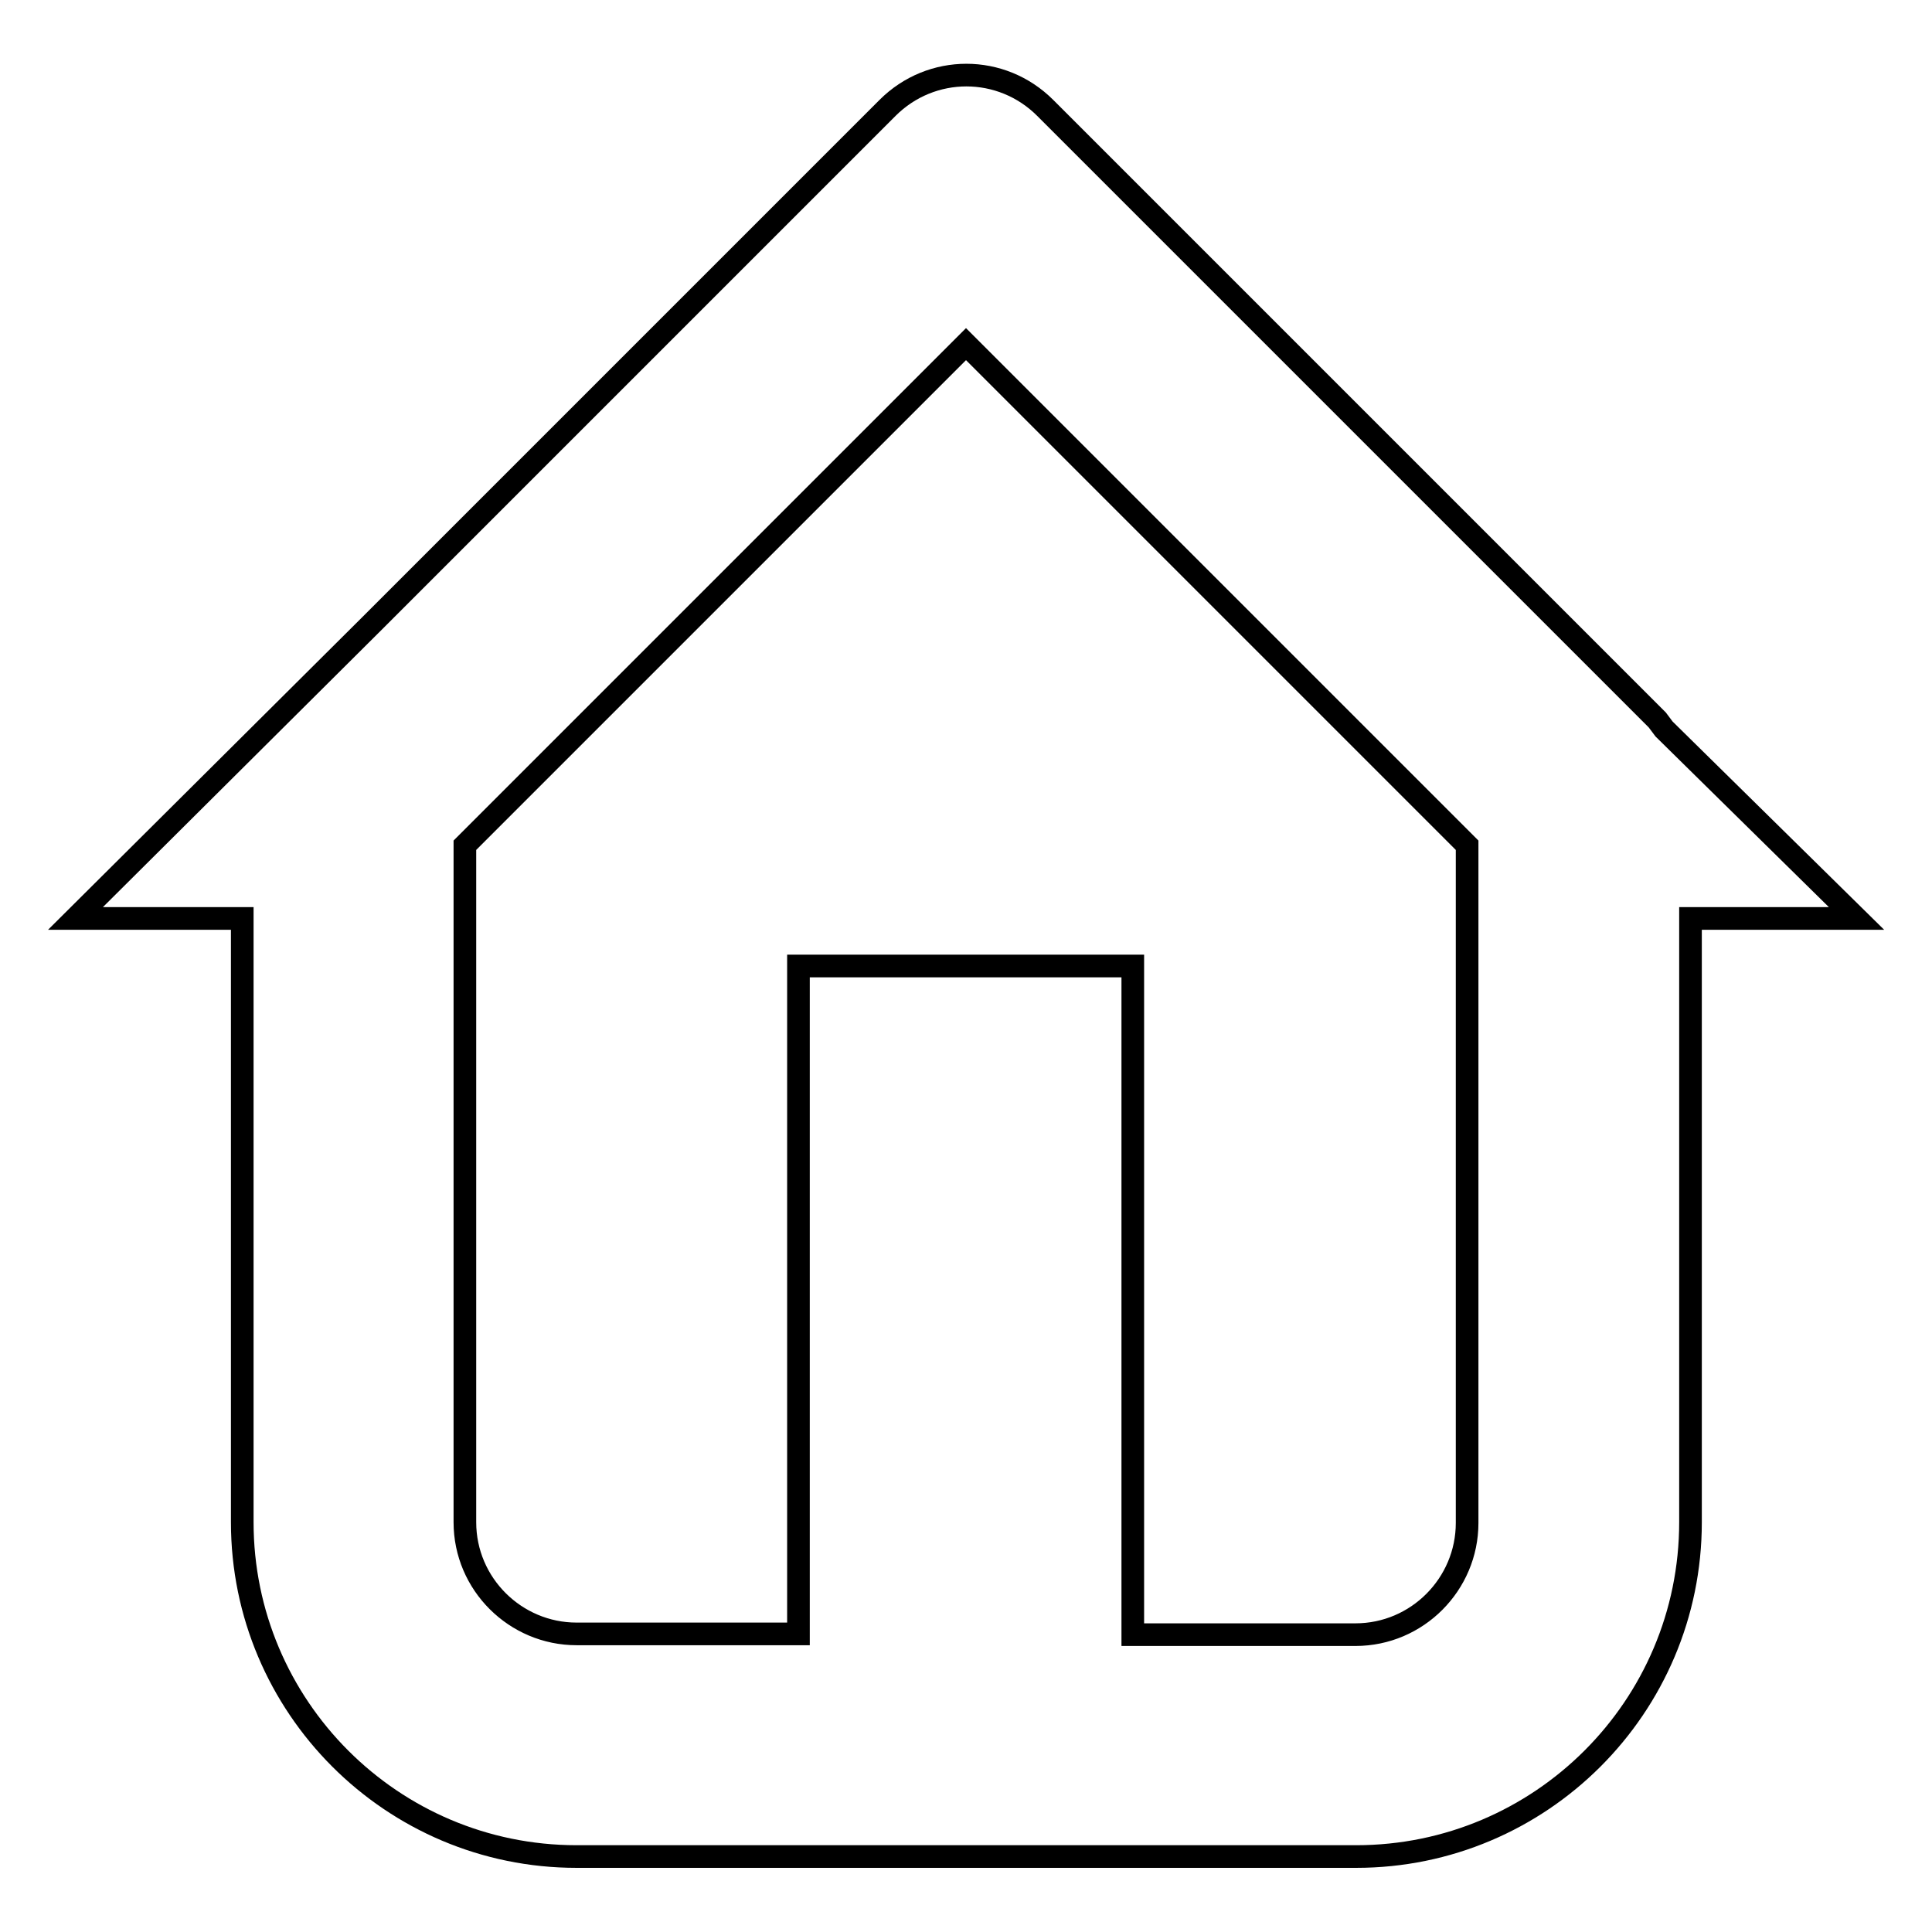 <?xml version="1.0" encoding="utf-8"?>
<!-- Svg Vector Icons : http://www.onlinewebfonts.com/icon -->
<!DOCTYPE svg PUBLIC "-//W3C//DTD SVG 1.1//EN" "http://www.w3.org/Graphics/SVG/1.1/DTD/svg11.dtd">
<svg version="1.1" xmlns="http://www.w3.org/2000/svg" xmlns:xlink="http://www.w3.org/1999/xlink" x="0px" y="0px" viewBox="0 0 256 256" enable-background="new 0 0 256 256" xml:space="preserve">
<g><g><g><path stroke-width="3" fill-opacity="0" stroke="#000000"  d="M246,121.7l-25.5-25.1c-0.3-0.4-0.6-0.8-0.9-1.2l-81.1-81.1c-5.8-5.8-15.1-5.8-20.9,0L49.1,82.8L10,121.7h22.1v80c0,24.4,19.8,44.3,44.3,44.3h103.3c24.4,0,44.3-19.8,44.3-44.3v-80H246z M194.4,201.8c0,8.1-6.6,14.8-14.8,14.8h-29.5V128h-44.3v88.5H76.4c-8.1,0-14.8-6.6-14.8-14.8V112L128,45.6l66.4,66.4V201.8z"/></g><g></g><g></g><g></g><g></g><g></g><g></g><g></g><g></g><g></g><g></g><g></g><g></g><g></g><g></g><g></g></g></g>
</svg>
